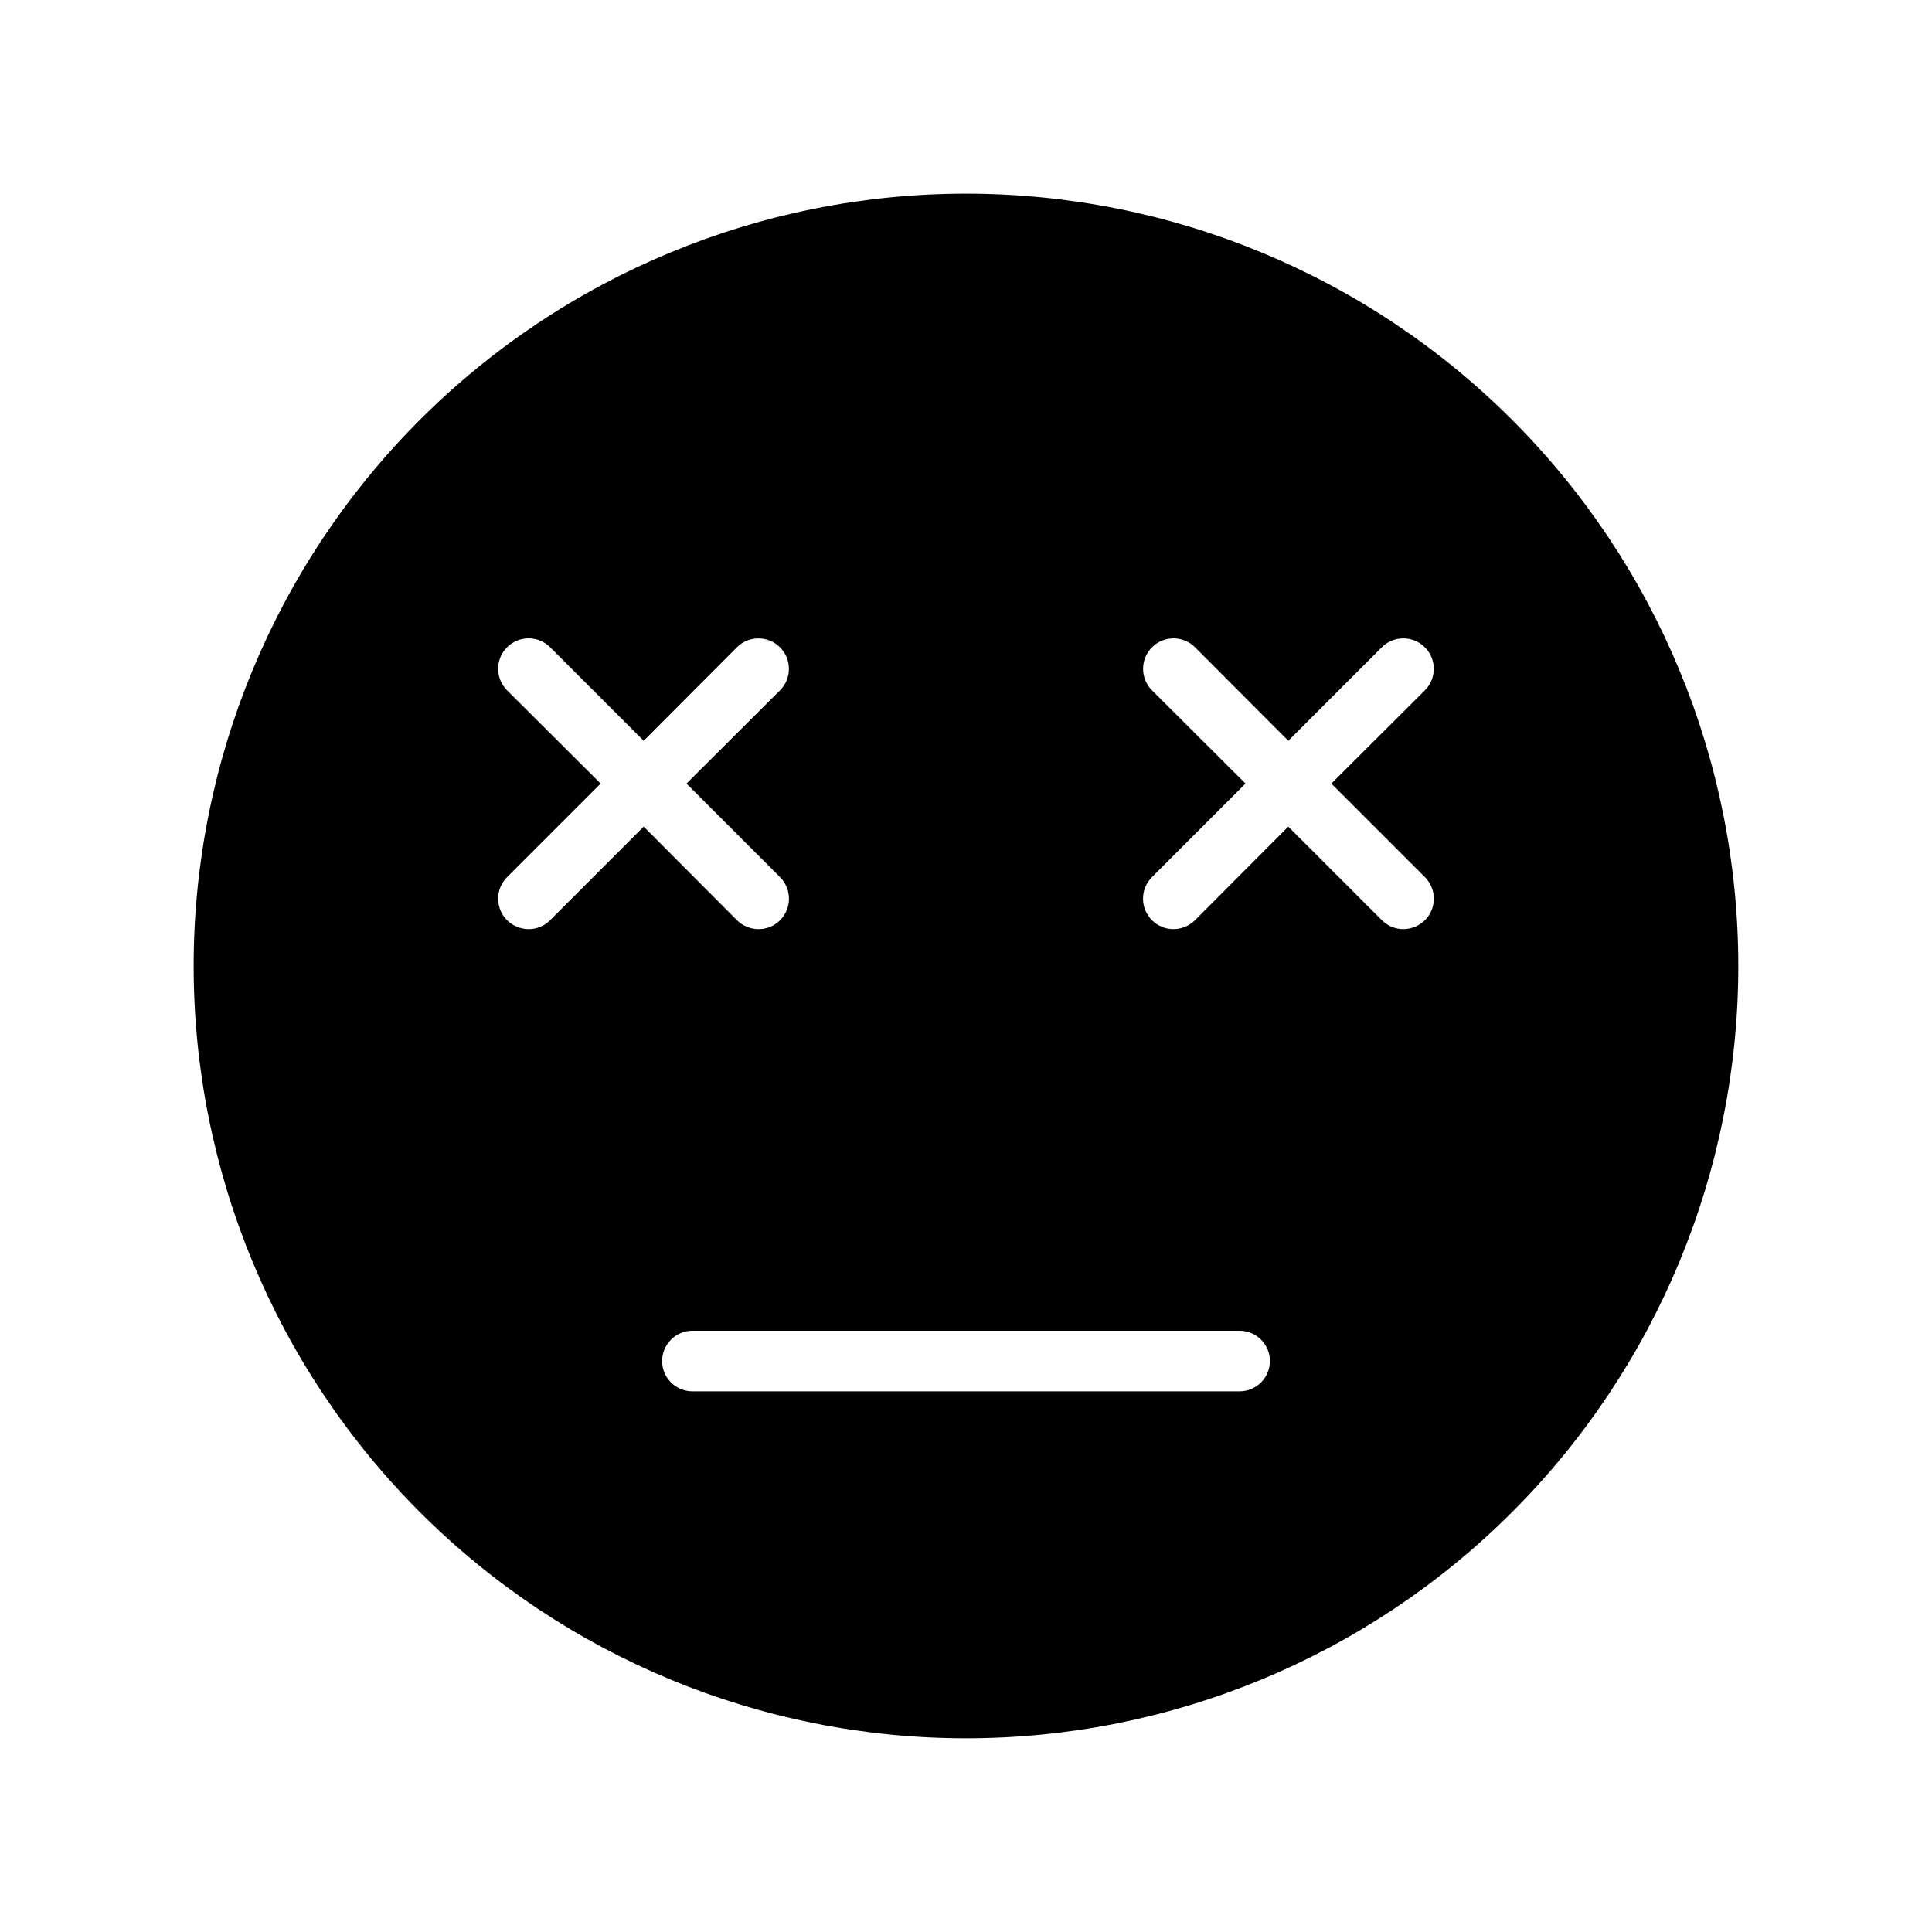 <?xml version="1.0" encoding="UTF-8"?>
<!-- Uploaded to: SVG Find, www.svgrepo.com, Generator: SVG Find Mixer Tools -->
<svg fill="#000000" width="800px" height="800px" version="1.1" viewBox="144 144 512 512" xmlns="http://www.w3.org/2000/svg">
 <path d="m400 195.32c-54.285 0-106.34 21.566-144.73 59.949-38.383 38.383-59.949 90.441-59.949 144.73 0 54.281 21.566 106.34 59.949 144.72 38.383 38.387 90.441 59.949 144.73 59.949 54.281 0 106.34-21.562 144.72-59.949 38.387-38.383 59.949-90.441 59.949-144.72 0-54.285-21.562-106.34-59.949-144.73-38.383-38.383-90.441-59.949-144.72-59.949zm-110.21 192.55c-1.5 1.512-3.539 2.363-5.668 2.363-2.152 0-4.215-0.848-5.746-2.363-3.148-3.152-3.148-8.262 0-11.414l24.797-24.797-24.797-24.719c-3.152-3.152-3.152-8.262 0-11.414s8.262-3.152 11.414 0l24.797 24.797 24.719-24.797c3.156-3.133 8.25-3.125 11.398 0.02 3.144 3.144 3.152 8.242 0.016 11.395l-24.797 24.719 24.797 24.797c3.148 3.152 3.148 8.262 0 11.414-1.5 1.512-3.539 2.359-5.668 2.363-2.152 0-4.215-0.852-5.746-2.363l-24.719-24.797zm182.71 124.85h-145c-4.434 0-8.027-3.594-8.027-8.031 0-4.434 3.594-8.027 8.027-8.027h145c4.434 0 8.031 3.594 8.031 8.027 0 4.438-3.598 8.031-8.031 8.031zm49.121-136.27c3.148 3.152 3.148 8.262 0 11.414-1.531 1.512-3.594 2.363-5.746 2.363-2.129 0-4.168-0.852-5.668-2.363l-24.797-24.797-24.719 24.797c-1.531 1.516-3.594 2.363-5.746 2.363-2.129 0-4.168-0.852-5.668-2.363-3.148-3.152-3.148-8.262 0-11.414l24.797-24.797-24.797-24.719c-3.137-3.152-3.125-8.25 0.02-11.395s8.238-3.152 11.395-0.02l24.719 24.797 24.797-24.797c3.156-3.133 8.25-3.125 11.395 0.02 3.148 3.144 3.156 8.242 0.02 11.395l-24.797 24.719z"/>
</svg>